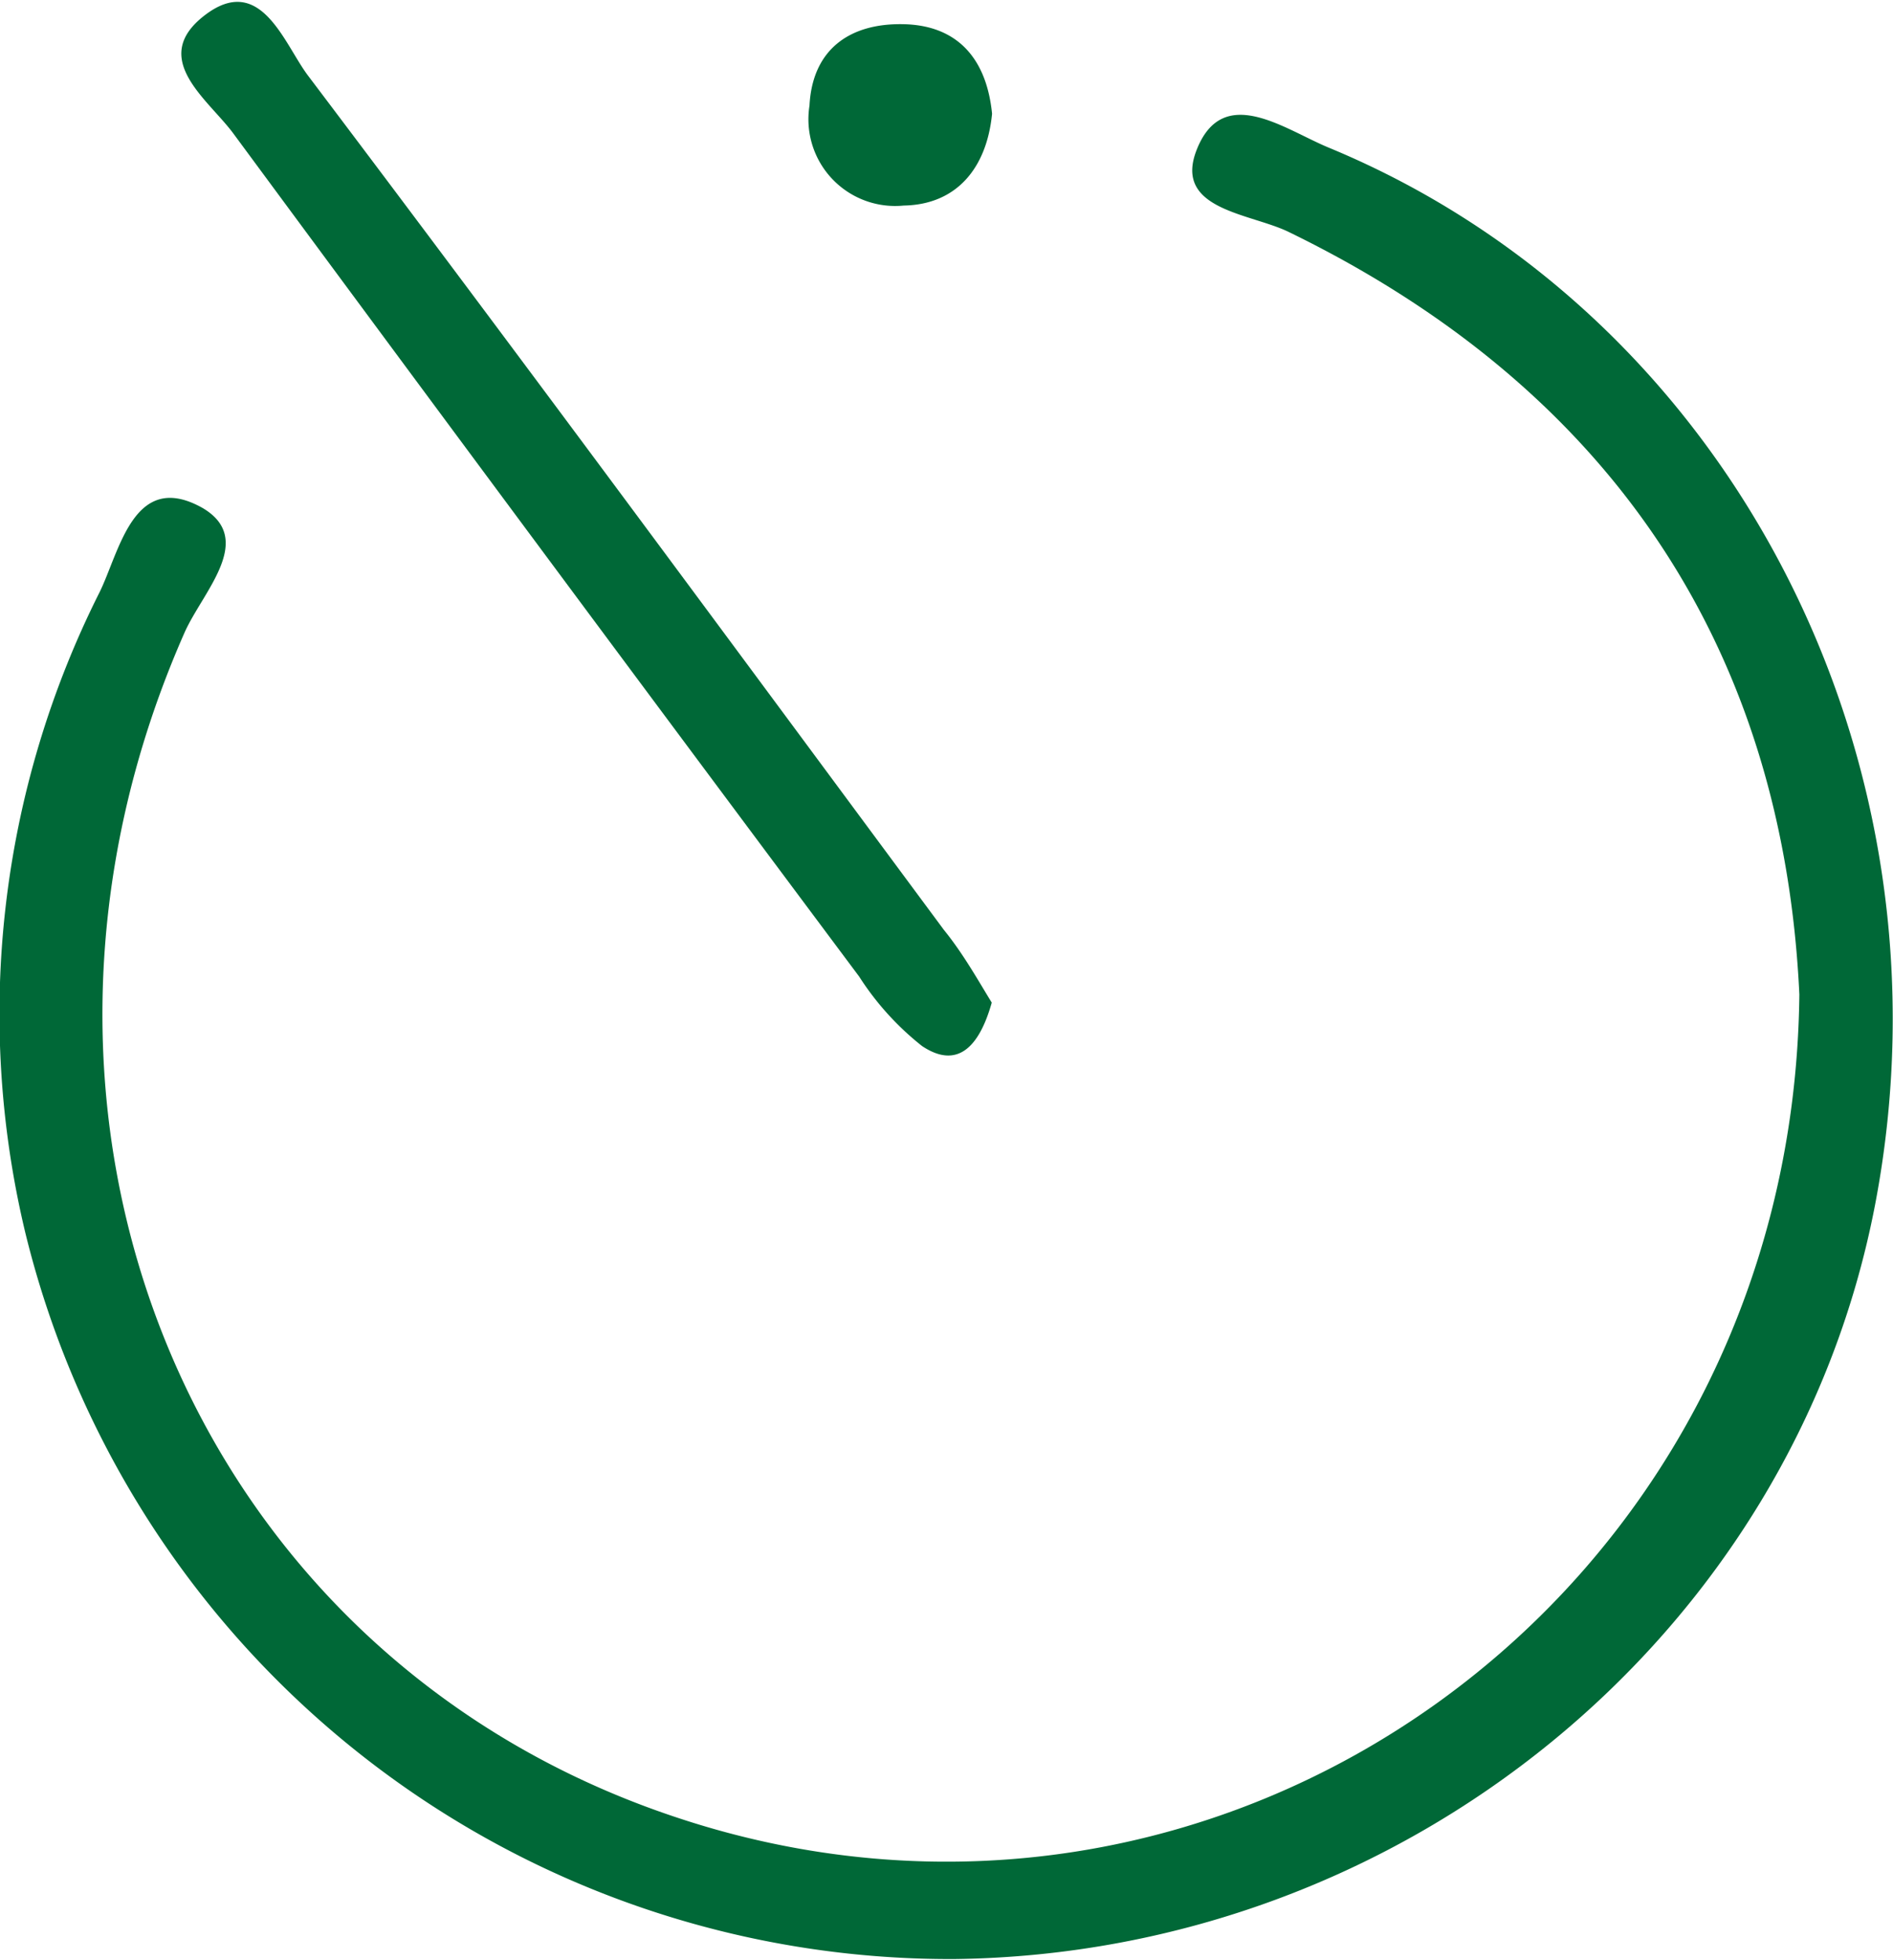 <svg id="Ebene_1" data-name="Ebene 1" xmlns="http://www.w3.org/2000/svg" viewBox="0 0 60.24 62.36"><defs><style>.cls-1{fill:#006837;}</style></defs><path class="cls-1" d="M-235.44,624.74c-.51-10.83-5.83-19.19-16.25-24.26-1.23-.6-3.68-.7-2.93-2.61.84-2.14,2.8-.65,4.21-.07,12.78,5.29,20.09,19.47,17.38,33.63-2.63,13.7-15,23.83-29.3,24a30.3,30.3,0,0,1-29.56-23.09,29.86,29.86,0,0,1,2.36-20.4c.64-1.3,1.09-3.92,3.29-2.67,1.67,1,0,2.65-.58,3.94-6.81,15.41.12,32.39,15.37,37.62C-253.92,656.87-235.65,644-235.44,624.74Z" transform="translate(292.7 -593.1)"/><path class="cls-1" d="M-261.14,625c-.4,1.42-1.1,2.13-2.22,1.38a9,9,0,0,1-2-2.21q-10-13.39-19.92-26.83c-.8-1.08-2.69-2.38-.91-3.75s2.52.88,3.28,1.9c6.8,9,13.52,18.12,20.25,27.2C-262.05,623.44-261.57,624.3-261.14,625Z" transform="translate(292.7 -593.1)"/><path class="cls-1" d="M-261.13,596.72c-.17,1.73-1.13,2.89-2.81,2.92a2.76,2.76,0,0,1-3-3.18c.09-1.77,1.26-2.63,3-2.59S-261.3,595-261.13,596.72Z" transform="translate(292.7 -593.1)"/></svg>